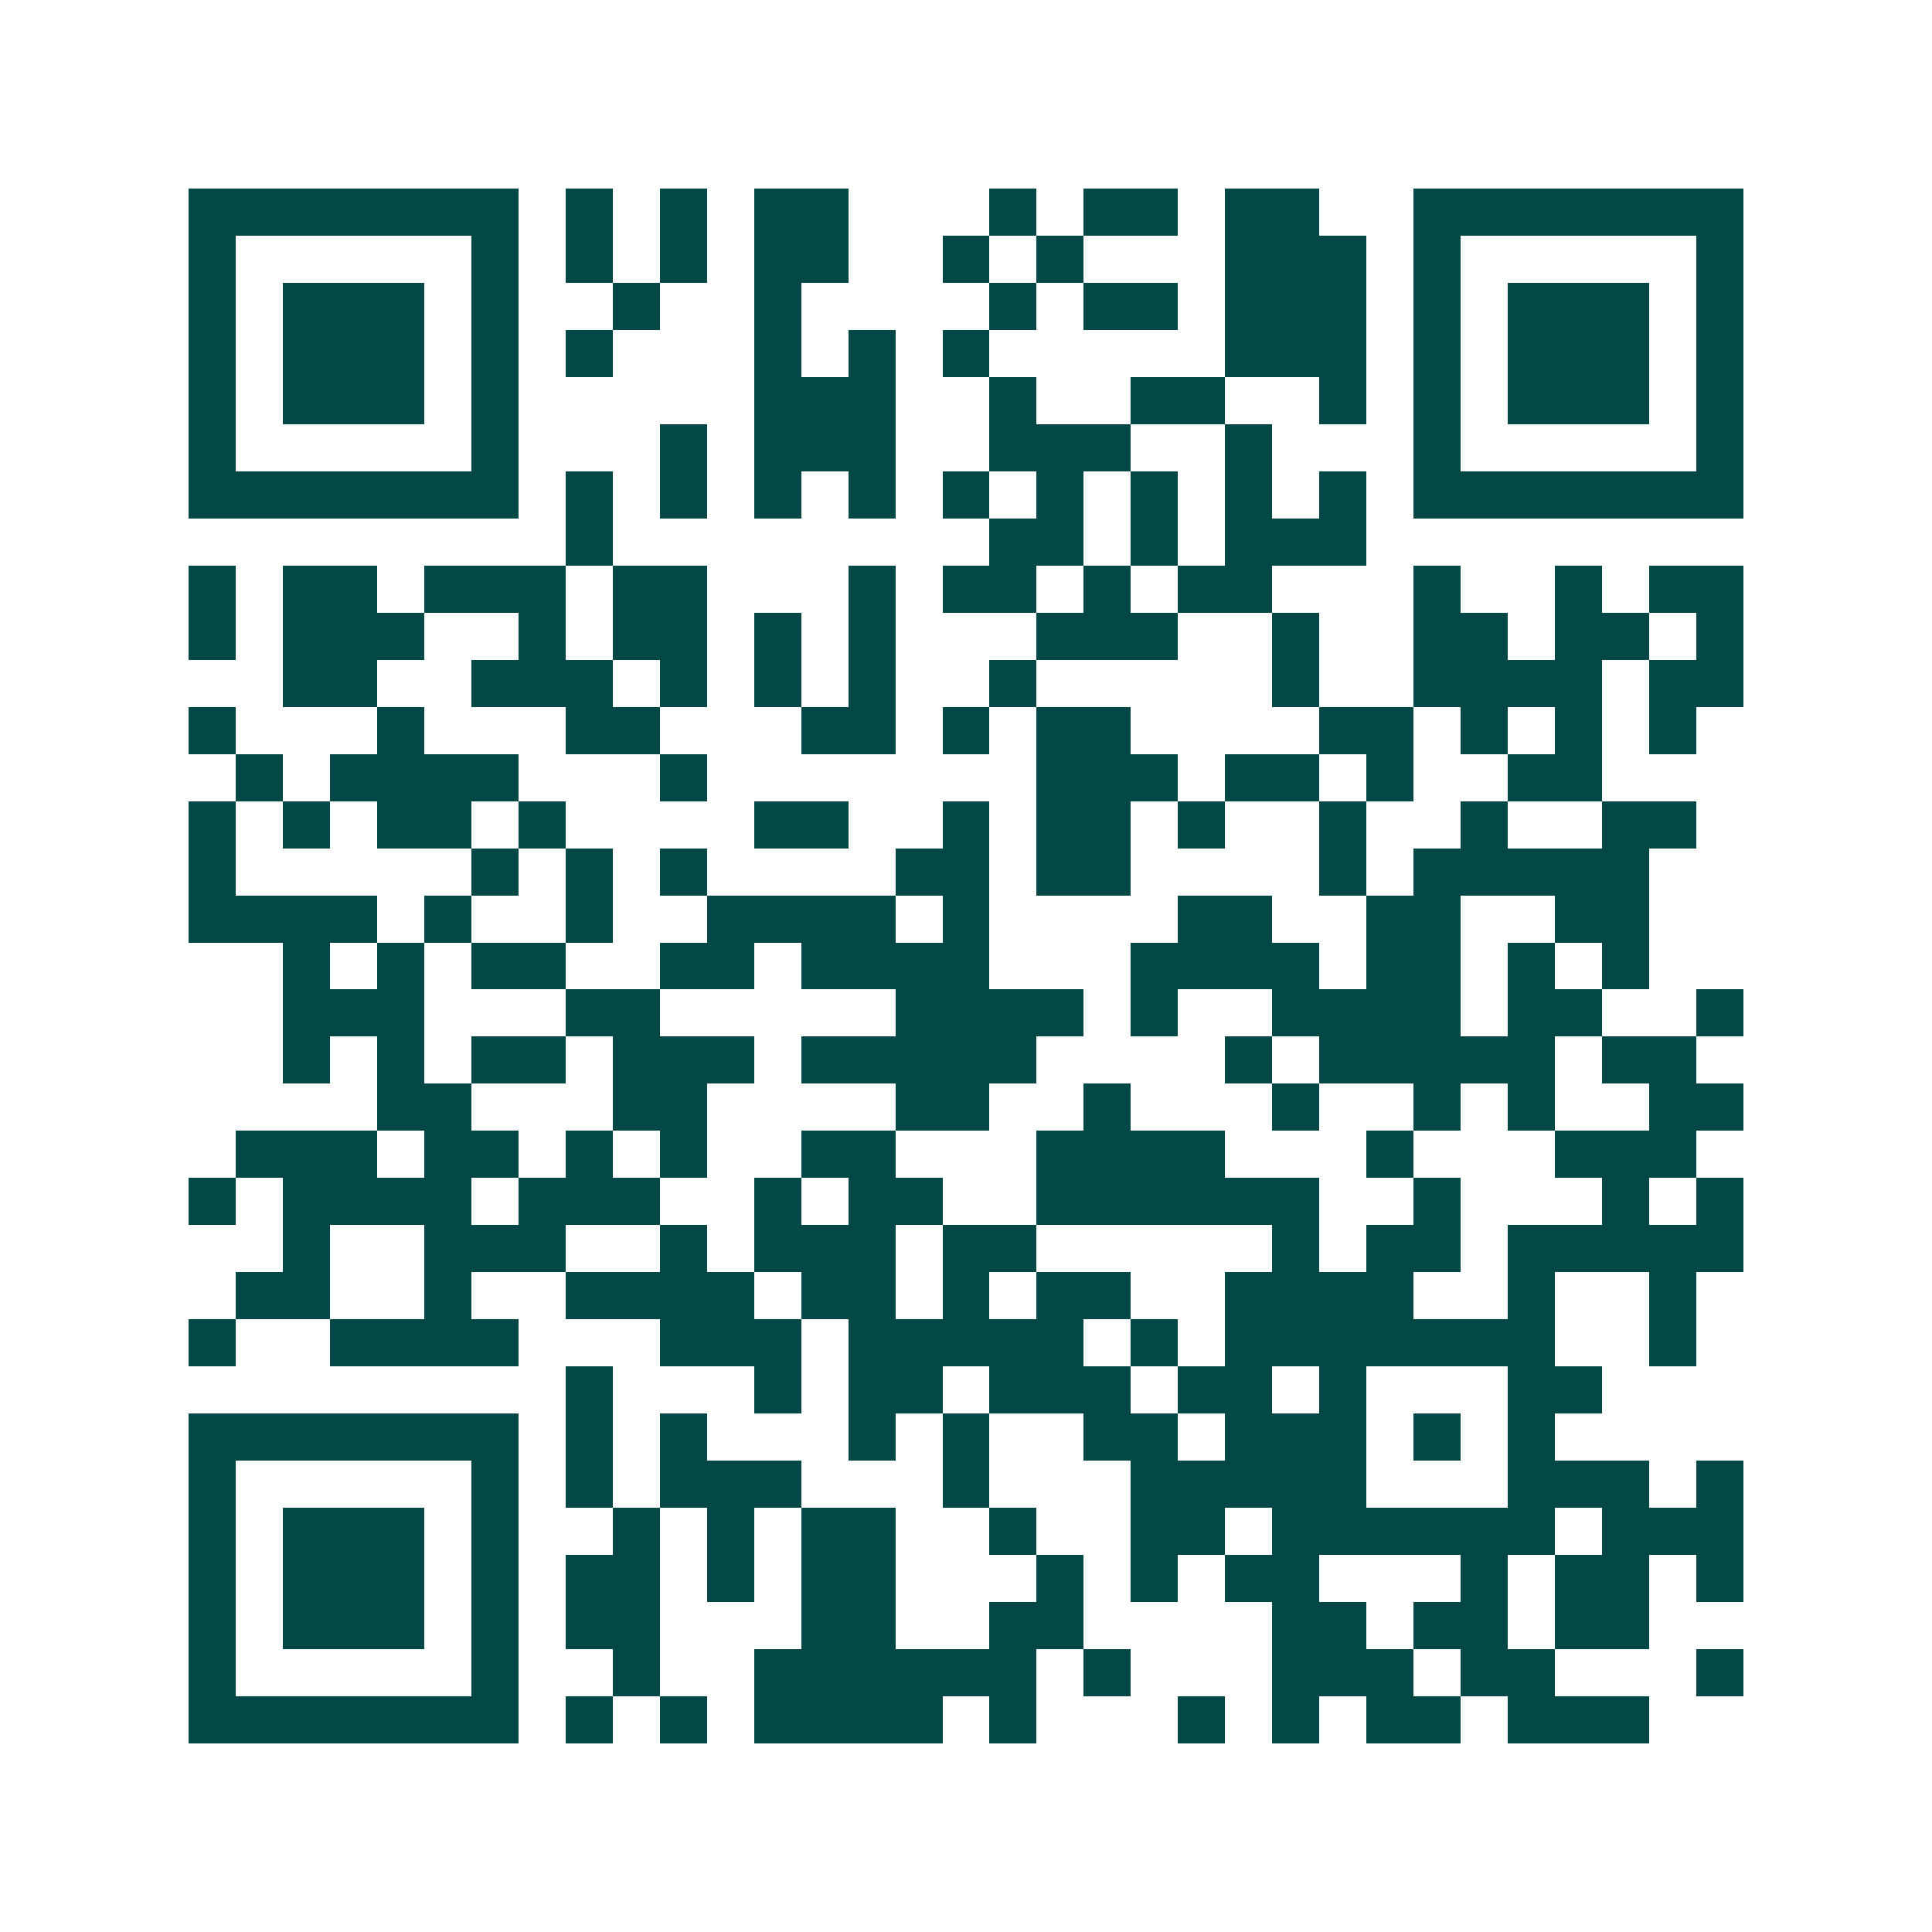 <svg xmlns="http://www.w3.org/2000/svg" width="200" height="200" viewBox="0 0 41 41" shape-rendering="crispEdges"><path fill="#ffffff" d="M0 0h41v41H0z"/><path stroke="#014847" d="M4 4.5h7m1 0h1m1 0h1m1 0h2m3 0h1m1 0h2m1 0h2m2 0h7M4 5.5h1m5 0h1m1 0h1m1 0h1m1 0h2m2 0h1m1 0h1m3 0h3m1 0h1m5 0h1M4 6.5h1m1 0h3m1 0h1m2 0h1m2 0h1m4 0h1m1 0h2m1 0h3m1 0h1m1 0h3m1 0h1M4 7.5h1m1 0h3m1 0h1m1 0h1m3 0h1m1 0h1m1 0h1m5 0h3m1 0h1m1 0h3m1 0h1M4 8.5h1m1 0h3m1 0h1m5 0h3m2 0h1m2 0h2m2 0h1m1 0h1m1 0h3m1 0h1M4 9.5h1m5 0h1m3 0h1m1 0h3m2 0h3m2 0h1m3 0h1m5 0h1M4 10.5h7m1 0h1m1 0h1m1 0h1m1 0h1m1 0h1m1 0h1m1 0h1m1 0h1m1 0h1m1 0h7M12 11.5h1m8 0h2m1 0h1m1 0h3M4 12.5h1m1 0h2m1 0h3m1 0h2m3 0h1m1 0h2m1 0h1m1 0h2m3 0h1m2 0h1m1 0h2M4 13.5h1m1 0h3m2 0h1m1 0h2m1 0h1m1 0h1m3 0h3m2 0h1m2 0h2m1 0h2m1 0h1M6 14.5h2m2 0h3m1 0h1m1 0h1m1 0h1m2 0h1m5 0h1m2 0h4m1 0h2M4 15.5h1m3 0h1m3 0h2m3 0h2m1 0h1m1 0h2m4 0h2m1 0h1m1 0h1m1 0h1M5 16.5h1m1 0h4m3 0h1m7 0h3m1 0h2m1 0h1m2 0h2M4 17.5h1m1 0h1m1 0h2m1 0h1m4 0h2m2 0h1m1 0h2m1 0h1m2 0h1m2 0h1m2 0h2M4 18.5h1m5 0h1m1 0h1m1 0h1m4 0h2m1 0h2m4 0h1m1 0h5M4 19.5h4m1 0h1m2 0h1m2 0h4m1 0h1m4 0h2m2 0h2m2 0h2M6 20.5h1m1 0h1m1 0h2m2 0h2m1 0h4m3 0h4m1 0h2m1 0h1m1 0h1M6 21.5h3m3 0h2m5 0h4m1 0h1m2 0h4m1 0h2m2 0h1M6 22.5h1m1 0h1m1 0h2m1 0h3m1 0h5m4 0h1m1 0h5m1 0h2M8 23.5h2m3 0h2m4 0h2m2 0h1m3 0h1m2 0h1m1 0h1m2 0h2M5 24.5h3m1 0h2m1 0h1m1 0h1m2 0h2m3 0h4m3 0h1m3 0h3M4 25.5h1m1 0h4m1 0h3m2 0h1m1 0h2m2 0h6m2 0h1m3 0h1m1 0h1M6 26.5h1m2 0h3m2 0h1m1 0h3m1 0h2m5 0h1m1 0h2m1 0h5M5 27.5h2m2 0h1m2 0h4m1 0h2m1 0h1m1 0h2m2 0h4m2 0h1m2 0h1M4 28.5h1m2 0h4m3 0h3m1 0h5m1 0h1m1 0h7m2 0h1M12 29.5h1m3 0h1m1 0h2m1 0h3m1 0h2m1 0h1m3 0h2M4 30.5h7m1 0h1m1 0h1m3 0h1m1 0h1m2 0h2m1 0h3m1 0h1m1 0h1M4 31.5h1m5 0h1m1 0h1m1 0h3m3 0h1m3 0h5m3 0h3m1 0h1M4 32.5h1m1 0h3m1 0h1m2 0h1m1 0h1m1 0h2m2 0h1m2 0h2m1 0h6m1 0h3M4 33.5h1m1 0h3m1 0h1m1 0h2m1 0h1m1 0h2m3 0h1m1 0h1m1 0h2m3 0h1m1 0h2m1 0h1M4 34.5h1m1 0h3m1 0h1m1 0h2m3 0h2m2 0h2m4 0h2m1 0h2m1 0h2M4 35.5h1m5 0h1m2 0h1m2 0h6m1 0h1m3 0h3m1 0h2m3 0h1M4 36.5h7m1 0h1m1 0h1m1 0h4m1 0h1m3 0h1m1 0h1m1 0h2m1 0h3"/></svg>
